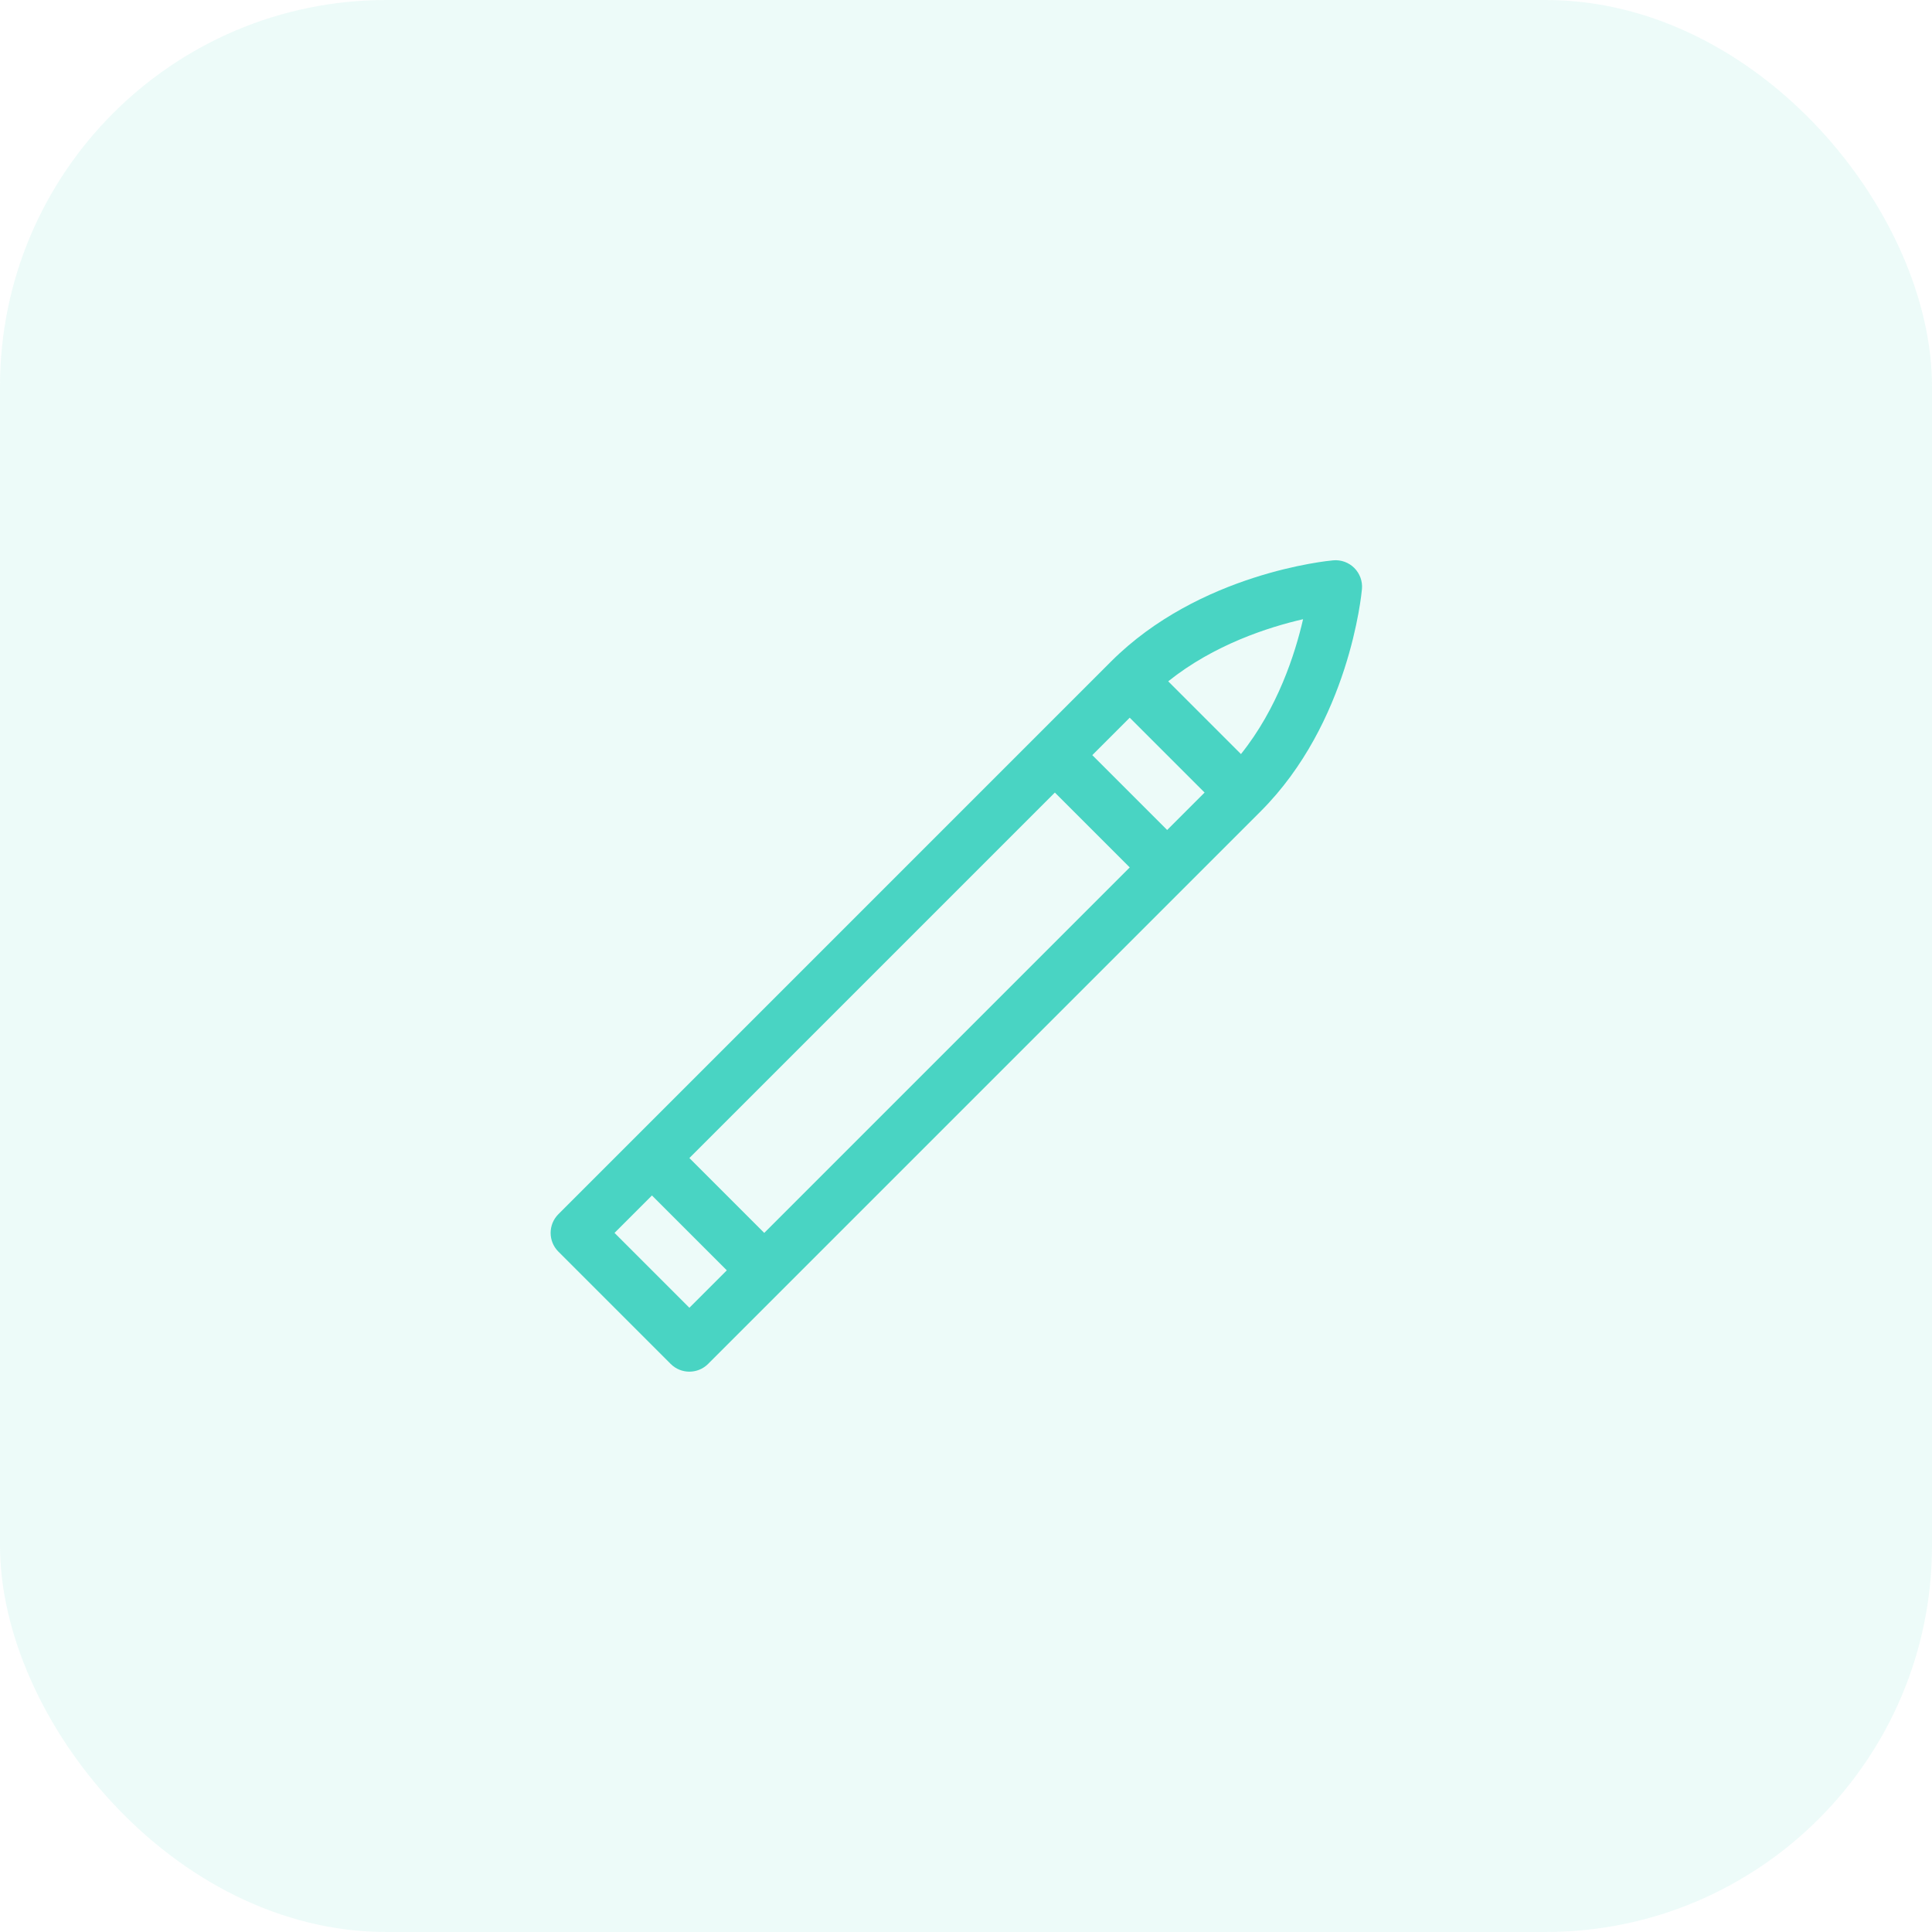 <svg width="200" height="200" viewBox="0 0 200 200" fill="none" xmlns="http://www.w3.org/2000/svg">
<rect width="200" height="200" rx="40" fill="#49D4C3" fill-opacity="0.1"/>
<path d="M140.197 58.797C139.624 58.223 138.828 57.934 138.019 58.005C137.458 58.054 124.17 59.325 115.011 68.484C113.753 69.742 59.078 124.417 57.803 125.693C56.733 126.763 56.733 128.498 57.803 129.568L69.427 141.192C69.962 141.727 70.663 141.994 71.364 141.994C72.066 141.994 72.767 141.727 73.302 141.192L130.51 83.983C139.669 74.824 140.94 61.536 140.989 60.975C141.061 60.168 140.771 59.37 140.197 58.797ZM71.364 135.38L63.615 127.63L67.49 123.755L75.24 131.505L71.364 135.38ZM79.114 127.63L71.364 119.88L109.199 82.045L116.949 89.795L79.114 127.63ZM120.824 85.92L113.074 78.171L116.949 74.296L124.699 82.045L120.824 85.92ZM128.464 78.061L120.933 70.53C125.676 66.731 131.308 64.924 134.894 64.1C134.07 67.687 132.263 73.319 128.464 78.061Z" fill="#49D4C3"/>
</svg>
